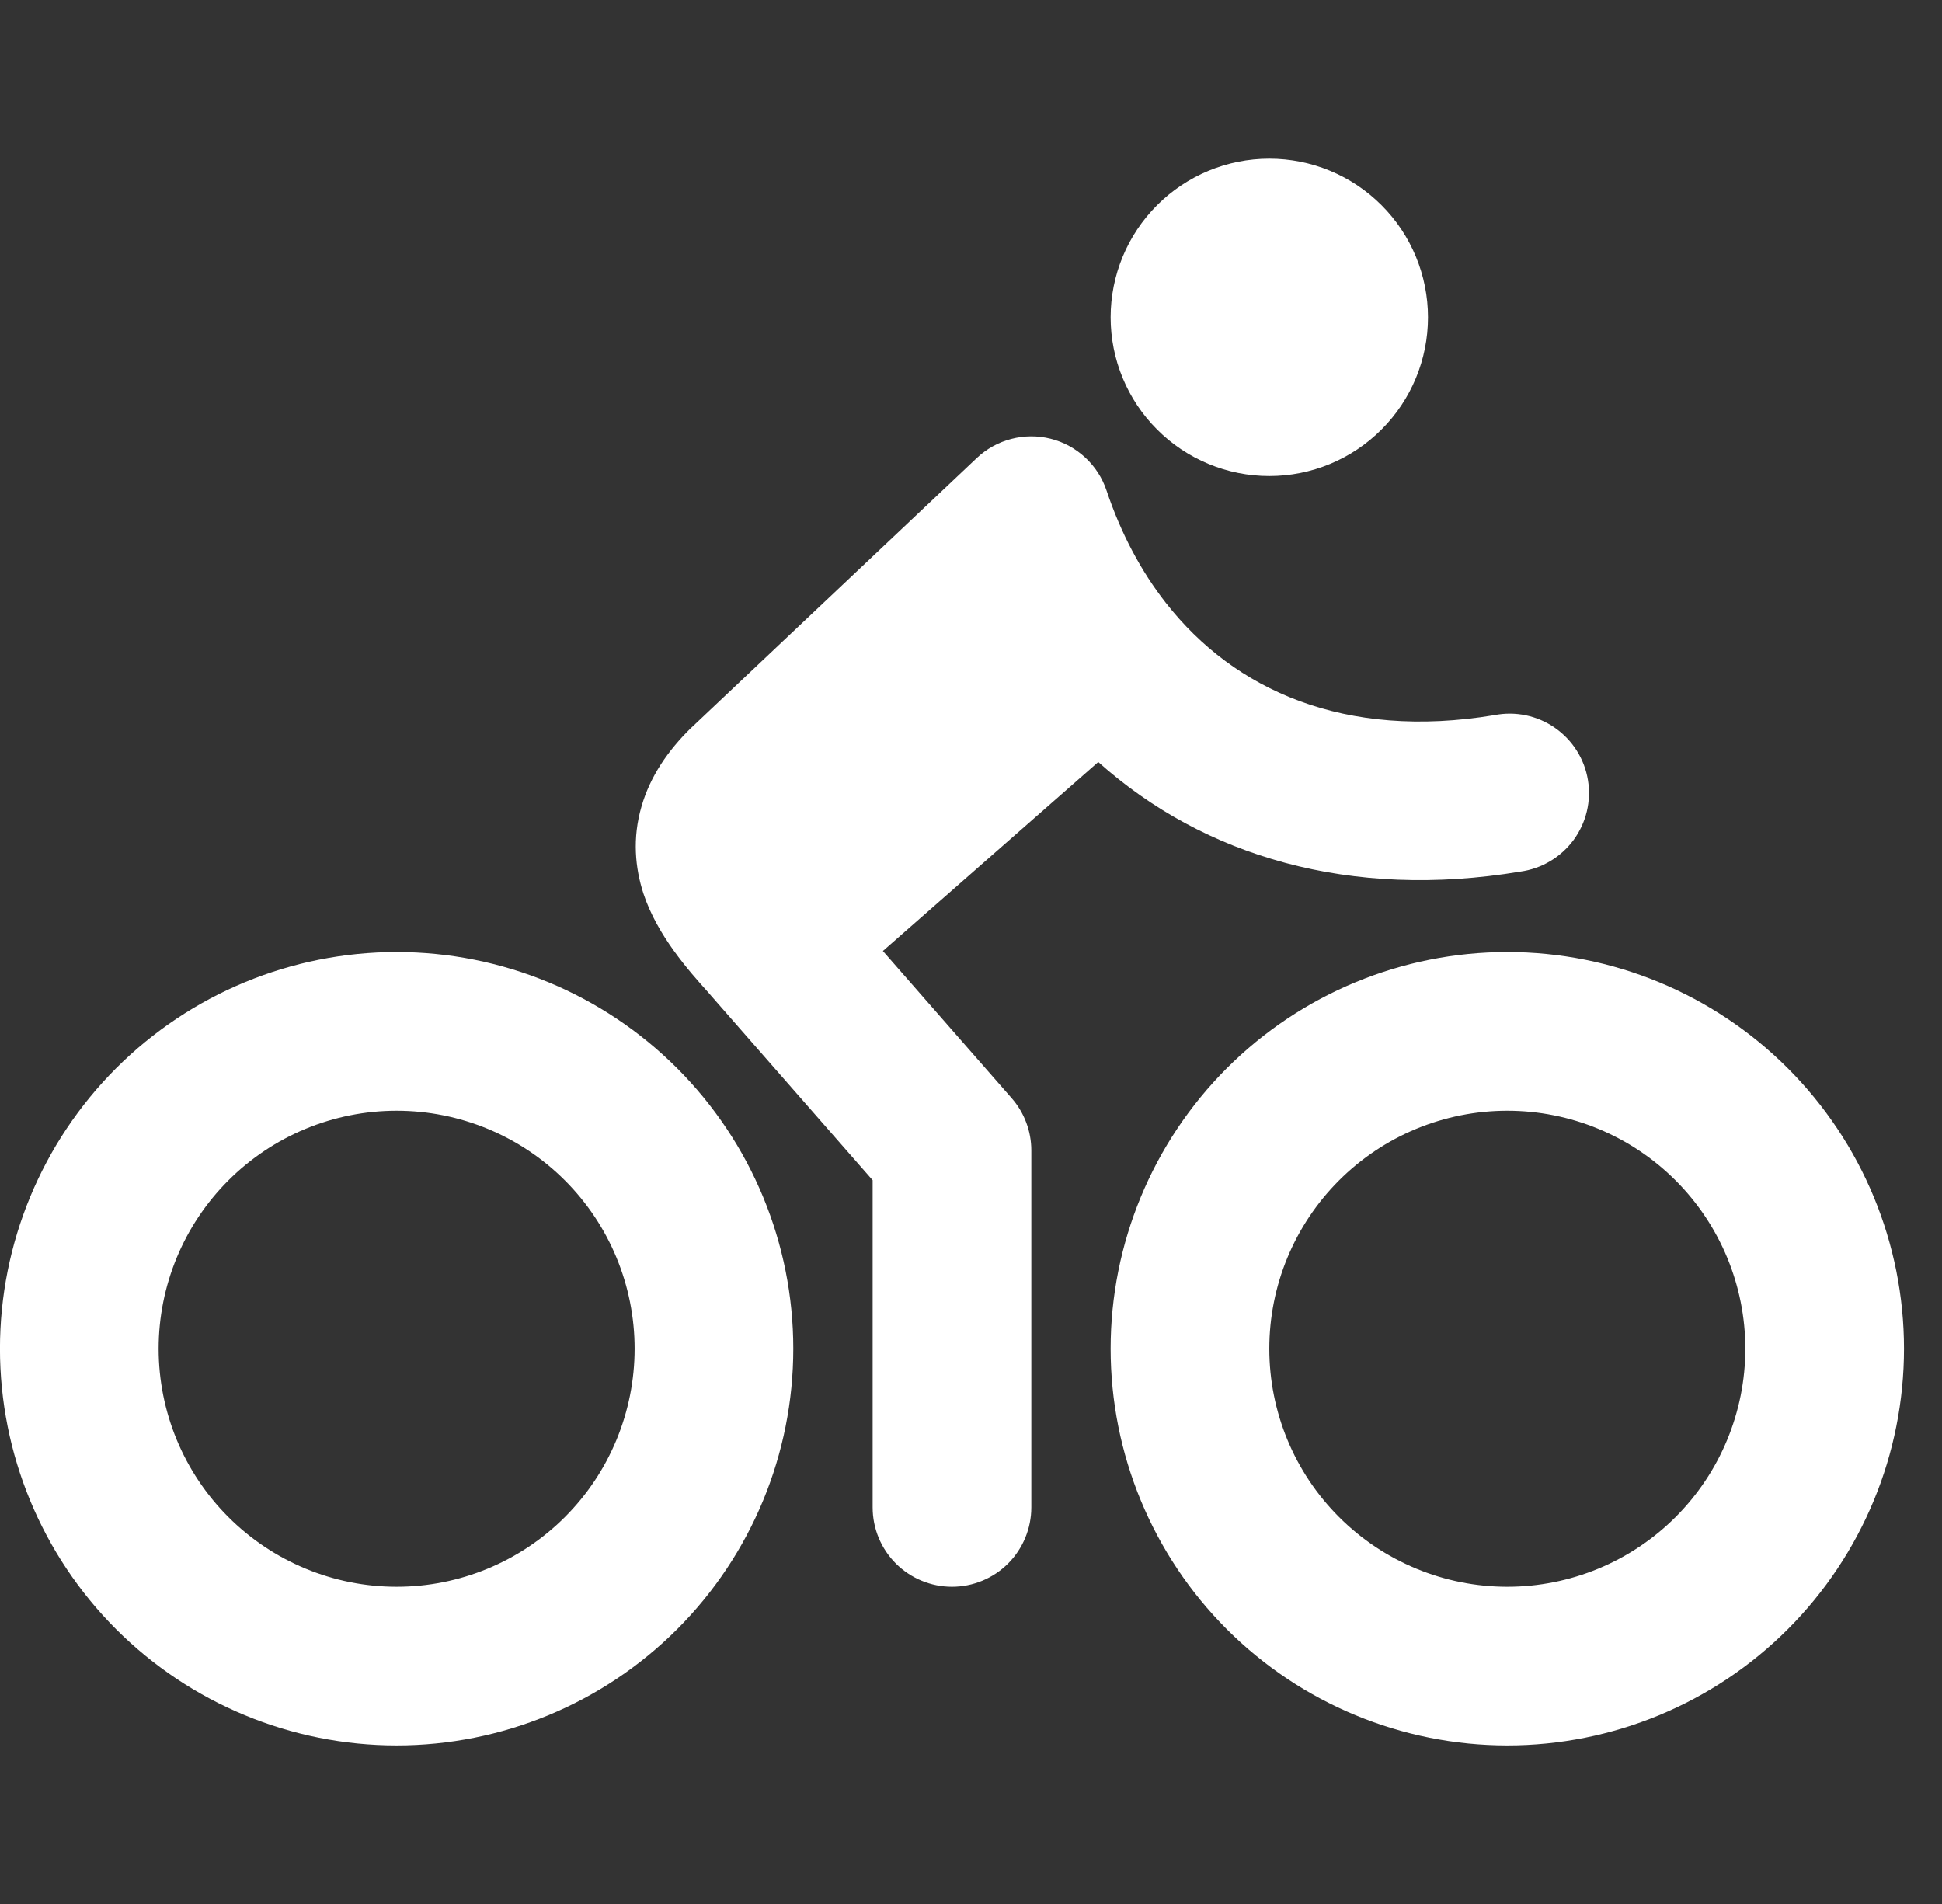 <svg width="51" height="50" viewBox="0 0 51 50" fill="none" xmlns="http://www.w3.org/2000/svg">
<rect x="0" y="0" width="51" height="50" fill="#333333" stroke="none"/>
<path fill-rule="evenodd" clip-rule="evenodd" d="M33.334 12.501C34.439 12.501 35.499 12.062 36.28 11.28C37.062 10.499 37.501 9.439 37.501 8.334C37.501 7.229 37.062 6.169 36.28 5.387C35.499 4.606 34.439 4.167 33.334 4.167C32.229 4.167 31.169 4.606 30.388 5.387C29.606 6.169 29.167 7.229 29.167 8.334C29.167 9.439 29.606 10.499 30.388 11.28C31.169 12.062 32.229 12.501 33.334 12.501ZM27.59 11.521C27.929 11.606 28.241 11.775 28.498 12.013C28.755 12.25 28.948 12.548 29.059 12.88C29.438 14.011 29.967 15.001 30.619 15.834C32.415 18.126 35.313 19.434 39.243 18.78C39.516 18.726 39.798 18.727 40.071 18.784C40.344 18.841 40.603 18.952 40.832 19.111C41.061 19.27 41.257 19.473 41.406 19.709C41.555 19.944 41.656 20.207 41.701 20.482C41.747 20.757 41.737 21.039 41.672 21.31C41.607 21.581 41.488 21.837 41.323 22.061C41.157 22.285 40.948 22.474 40.708 22.616C40.468 22.759 40.202 22.851 39.926 22.889C35.476 23.63 31.623 22.499 28.842 20.011L23.186 24.974L26.567 28.837C26.9 29.217 27.084 29.705 27.084 30.21V39.585C27.084 40.138 26.864 40.668 26.474 41.059C26.083 41.449 25.553 41.669 25 41.669C24.448 41.669 23.918 41.449 23.527 41.059C23.136 40.668 22.917 40.138 22.917 39.585V30.993L18.685 26.16L18.594 26.055C18.094 25.499 17.26 24.566 16.898 23.466C16.677 22.789 16.606 22.007 16.846 21.182C17.075 20.382 17.55 19.703 18.137 19.126L18.167 19.099L25.652 12.028C25.907 11.787 26.218 11.615 26.556 11.527C26.895 11.438 27.25 11.436 27.59 11.521ZM4.166 35.418C4.166 33.761 4.824 32.171 5.997 30.999C7.169 29.827 8.759 29.168 10.416 29.168C12.074 29.168 13.664 29.827 14.836 30.999C16.008 32.171 16.666 33.761 16.666 35.418C16.666 37.076 16.008 38.666 14.836 39.838C13.664 41.01 12.074 41.669 10.416 41.669C8.759 41.669 7.169 41.01 5.997 39.838C4.824 38.666 4.166 37.076 4.166 35.418ZM10.416 25.001C7.653 25.001 5.004 26.099 3.05 28.052C1.097 30.006 -0.001 32.656 -0.001 35.418C-0.001 38.181 1.097 40.831 3.05 42.785C5.004 44.738 7.653 45.836 10.416 45.836C13.179 45.836 15.829 44.738 17.782 42.785C19.736 40.831 20.833 38.181 20.833 35.418C20.833 32.656 19.736 30.006 17.782 28.052C15.829 26.099 13.179 25.001 10.416 25.001ZM33.334 35.418C33.334 33.761 33.992 32.171 35.165 30.999C36.337 29.827 37.927 29.168 39.584 29.168C41.242 29.168 42.832 29.827 44.004 30.999C45.176 32.171 45.835 33.761 45.835 35.418C45.835 37.076 45.176 38.666 44.004 39.838C42.832 41.01 41.242 41.669 39.584 41.669C37.927 41.669 36.337 41.01 35.165 39.838C33.992 38.666 33.334 37.076 33.334 35.418ZM39.584 25.001C36.822 25.001 34.172 26.099 32.218 28.052C30.265 30.006 29.167 32.656 29.167 35.418C29.167 38.181 30.265 40.831 32.218 42.785C34.172 44.738 36.822 45.836 39.584 45.836C42.347 45.836 44.997 44.738 46.95 42.785C48.904 40.831 50.002 38.181 50.002 35.418C50.002 32.656 48.904 30.006 46.95 28.052C44.997 26.099 42.347 25.001 39.584 25.001Z" fill="white"/>
</svg>
